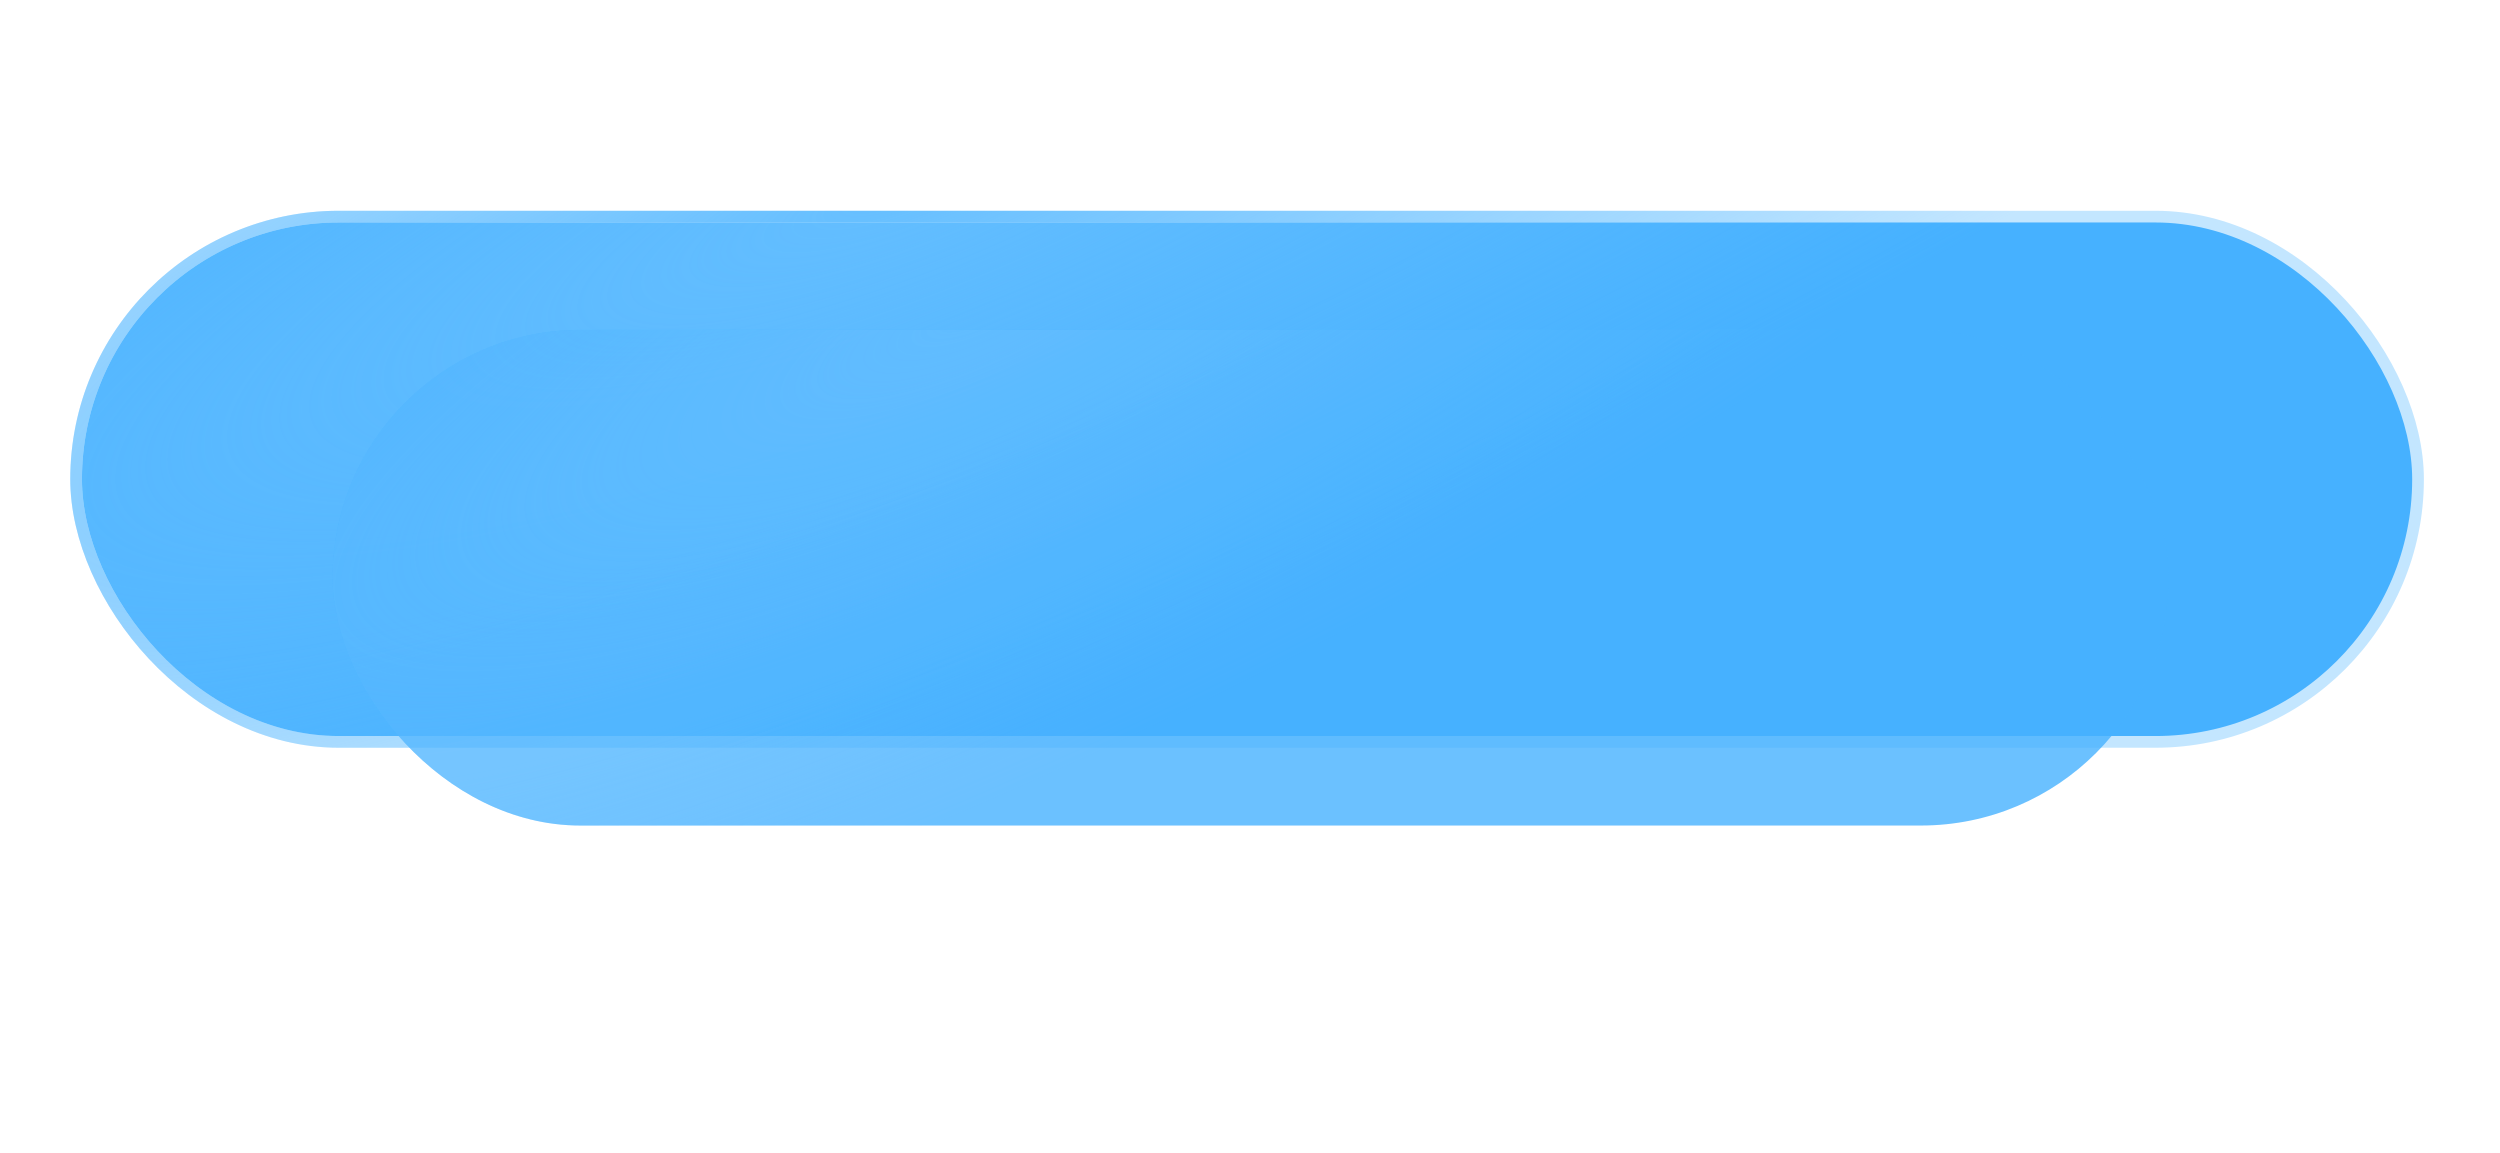 <?xml version="1.0" encoding="UTF-8"?> <svg xmlns="http://www.w3.org/2000/svg" width="427" height="197" viewBox="0 0 427 197" fill="none"><rect x="13" y="37" width="400" height="89.714" rx="44.857" fill="#46B1FF"></rect><rect x="13" y="37" width="400" height="89.714" rx="44.857" fill="url(#paint0_radial_513_52)"></rect><rect x="13" y="37" width="400" height="89.714" rx="44.857" stroke="#C3E6FF" stroke-width="2"></rect><rect x="13" y="37" width="400" height="89.714" rx="44.857" stroke="url(#paint1_radial_513_52)" stroke-width="2"></rect><g opacity="0.8" filter="url(#filter0_f_513_52)"><rect x="56.801" y="56.341" width="313.608" height="84.659" rx="42.33" fill="#46B1FF"></rect><rect x="56.801" y="56.341" width="313.608" height="84.659" rx="42.33" fill="url(#paint2_radial_513_52)"></rect></g><defs><filter id="filter0_f_513_52" x="0.801" y="0.341" width="425.609" height="196.659" filterUnits="userSpaceOnUse" color-interpolation-filters="sRGB"><feFlood flood-opacity="0" result="BackgroundImageFix"></feFlood><feBlend mode="normal" in="SourceGraphic" in2="BackgroundImageFix" result="shape"></feBlend><feGaussianBlur stdDeviation="28" result="effect1_foregroundBlur_513_52"></feGaussianBlur></filter><radialGradient id="paint0_radial_513_52" cx="0" cy="0" r="1" gradientTransform="matrix(50.505 71.927 -315.267 131.647 156.997 30.975)" gradientUnits="userSpaceOnUse"><stop stop-color="#64BEFF"></stop><stop offset="1" stop-color="#64BEFF" stop-opacity="0"></stop></radialGradient><radialGradient id="paint1_radial_513_52" cx="0" cy="0" r="1" gradientTransform="matrix(50.505 71.927 -315.267 131.647 156.997 30.975)" gradientUnits="userSpaceOnUse"><stop stop-color="#64BEFF"></stop><stop offset="1" stop-color="#64BEFF" stop-opacity="0"></stop></radialGradient><radialGradient id="paint2_radial_513_52" cx="0" cy="0" r="1" gradientTransform="matrix(39.4 66.394 -245.946 121.52 169.916 51.702)" gradientUnits="userSpaceOnUse"><stop stop-color="#64BEFF"></stop><stop offset="1" stop-color="#64BEFF" stop-opacity="0"></stop></radialGradient></defs></svg> 